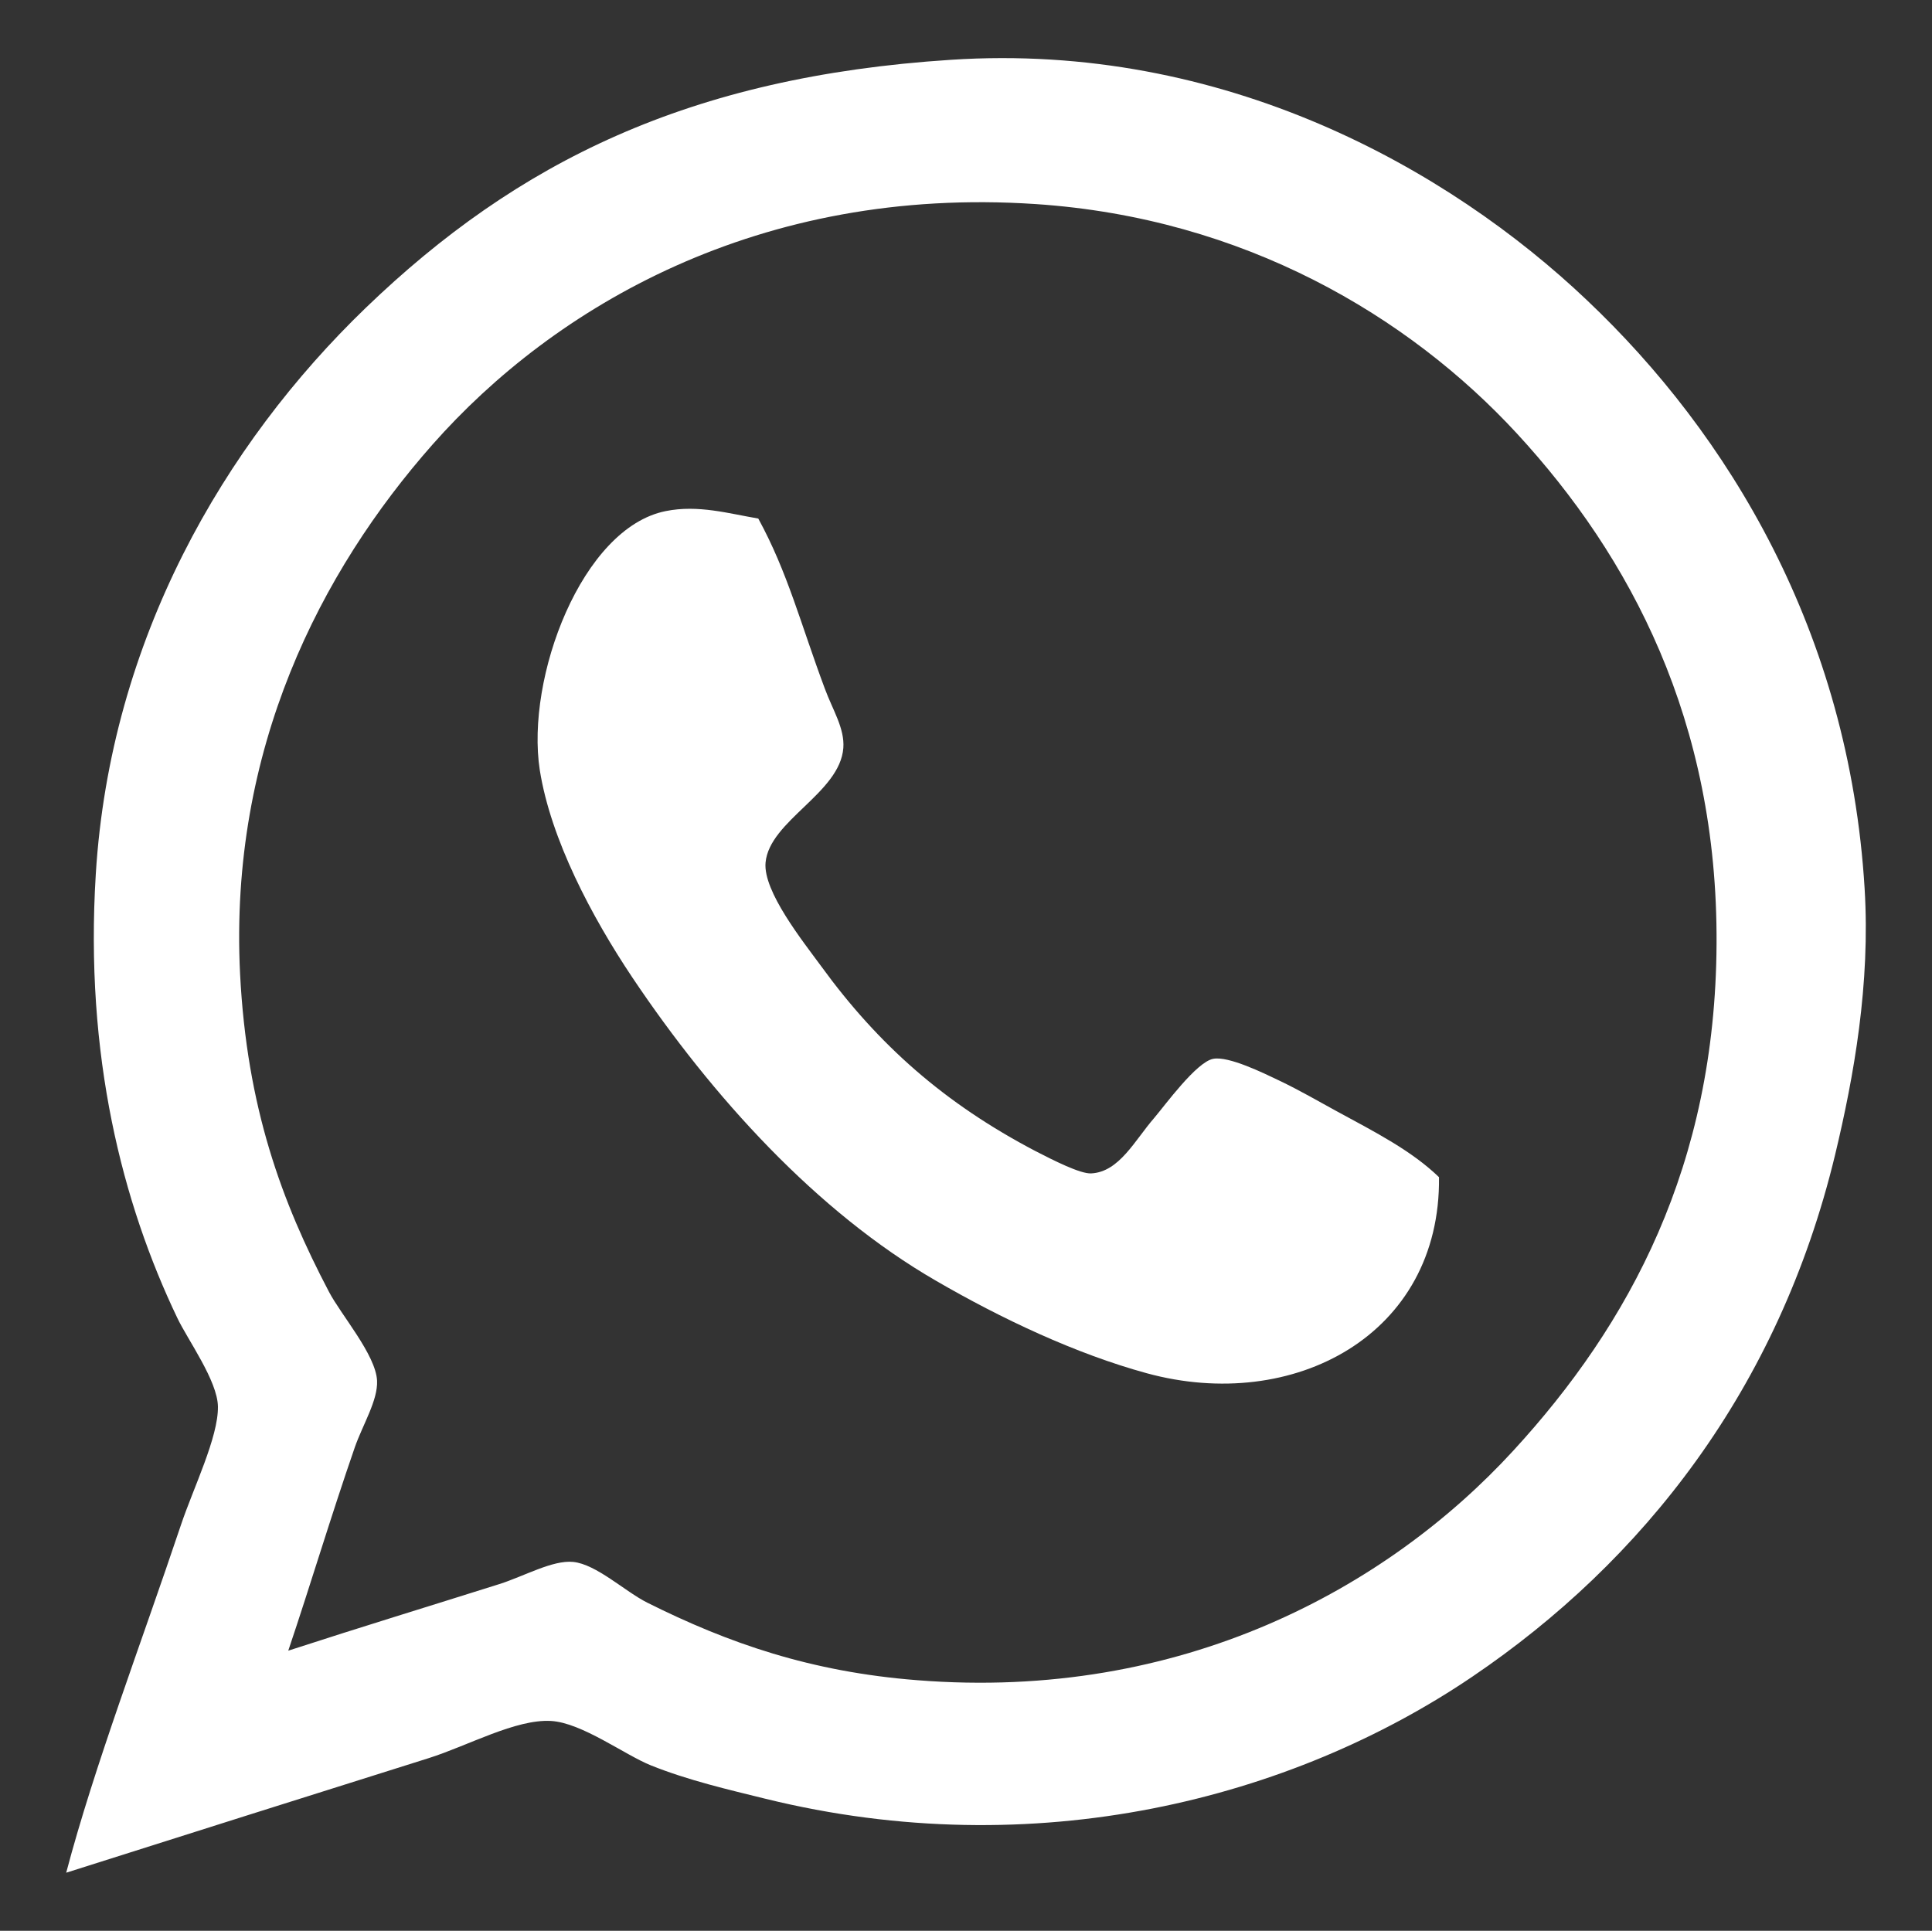 <?xml version="1.0" encoding="utf-8"?>
<!-- Generator: Adobe Illustrator 16.0.0, SVG Export Plug-In . SVG Version: 6.00 Build 0)  -->
<!DOCTYPE svg PUBLIC "-//W3C//DTD SVG 1.1//EN" "http://www.w3.org/Graphics/SVG/1.1/DTD/svg11.dtd">
<svg version="1.1" id="Capa_1" xmlns="http://www.w3.org/2000/svg" xmlns:xlink="http://www.w3.org/1999/xlink" x="0px" y="0px"
	 width="49.06px" height="49.035px" viewBox="0 0 49.06 49.035" enable-background="new 0 0 49.06 49.035" xml:space="preserve">
<rect x="0" y="0" width="49.06" height="49.035" fill="#333333" stroke="none"/>
<g>
	<path fill-rule="evenodd" clip-rule="evenodd" fill="#FFFFFF" d="M1.681,47.56c0.715-2.709,1.904-5.82,2.914-8.832
		c0.314-0.938,0.951-2.227,0.939-3.006c-0.01-0.656-0.77-1.699-1.033-2.254c-1.393-2.912-2.355-6.662-2.068-11.277
		c0.369-5.939,3.248-10.898,6.859-14.377c3.838-3.695,8.207-5.865,14.852-6.295C31.071,1.063,36.782,4.282,40.3,7.626
		c3.578,3.389,6.654,8.41,7.049,14.941c0.148,2.416-0.27,4.762-0.75,6.762c-1.434,5.957-4.891,10.326-9.211,13.252
		c-4.592,3.111-11.098,4.787-17.947,3.102c-0.957-0.236-1.965-0.469-2.91-0.848c-0.662-0.264-1.754-1.084-2.539-1.129
		c-0.896-0.051-2.109,0.629-3.102,0.943C7.692,45.657,4.837,46.556,1.681,47.56z M12.677,40.231
		c0.639-0.203,1.354-0.615,1.877-0.564c0.59,0.059,1.316,0.75,1.879,1.033c2.066,1.033,4.158,1.76,6.859,1.971
		c6.719,0.535,11.936-2.346,15.131-5.824c2.963-3.223,5.137-7.256,5.166-12.873c0.033-5.658-2.182-9.834-5.072-12.967
		c-2.748-2.977-6.928-5.471-12.215-5.824C19.28,4.712,14.069,7.794,10.983,11.29c-2.842,3.219-5.168,7.74-4.887,13.436
		c0.172,3.404,1.057,5.795,2.258,8.082c0.305,0.584,1.188,1.598,1.221,2.256c0.023,0.5-0.361,1.111-0.564,1.689
		c-0.621,1.795-1.121,3.479-1.691,5.168C9.194,41.312,10.835,40.812,12.677,40.231z"/>
	<path fill-rule="evenodd" clip-rule="evenodd" fill="#FFFFFF" d="M19.255,13.169c0.75,1.373,1.074,2.67,1.691,4.322
		c0.199,0.541,0.506,1.006,0.469,1.506c-0.088,1.146-1.877,1.844-1.975,2.91c-0.066,0.73,0.951,2.002,1.412,2.631
		c1.451,1.996,3.131,3.486,5.449,4.699c0.438,0.225,1.129,0.578,1.408,0.563c0.713-0.035,1.109-0.844,1.6-1.408
		c0.279-0.328,1.076-1.426,1.5-1.502c0.389-0.074,1.271,0.359,1.693,0.561c0.514,0.246,1.031,0.547,1.408,0.752
		c1.039,0.564,1.934,1.021,2.631,1.693c0.047,4.006-3.693,5.998-7.422,4.979c-1.799-0.492-3.689-1.383-5.357-2.352
		c-3.023-1.748-5.678-4.674-7.705-7.699c-1.037-1.551-2.072-3.512-2.35-5.266c-0.363-2.348,1.07-6.154,3.197-6.578
		C17.729,12.813,18.511,13.044,19.255,13.169z"/>
</g>
</svg>

